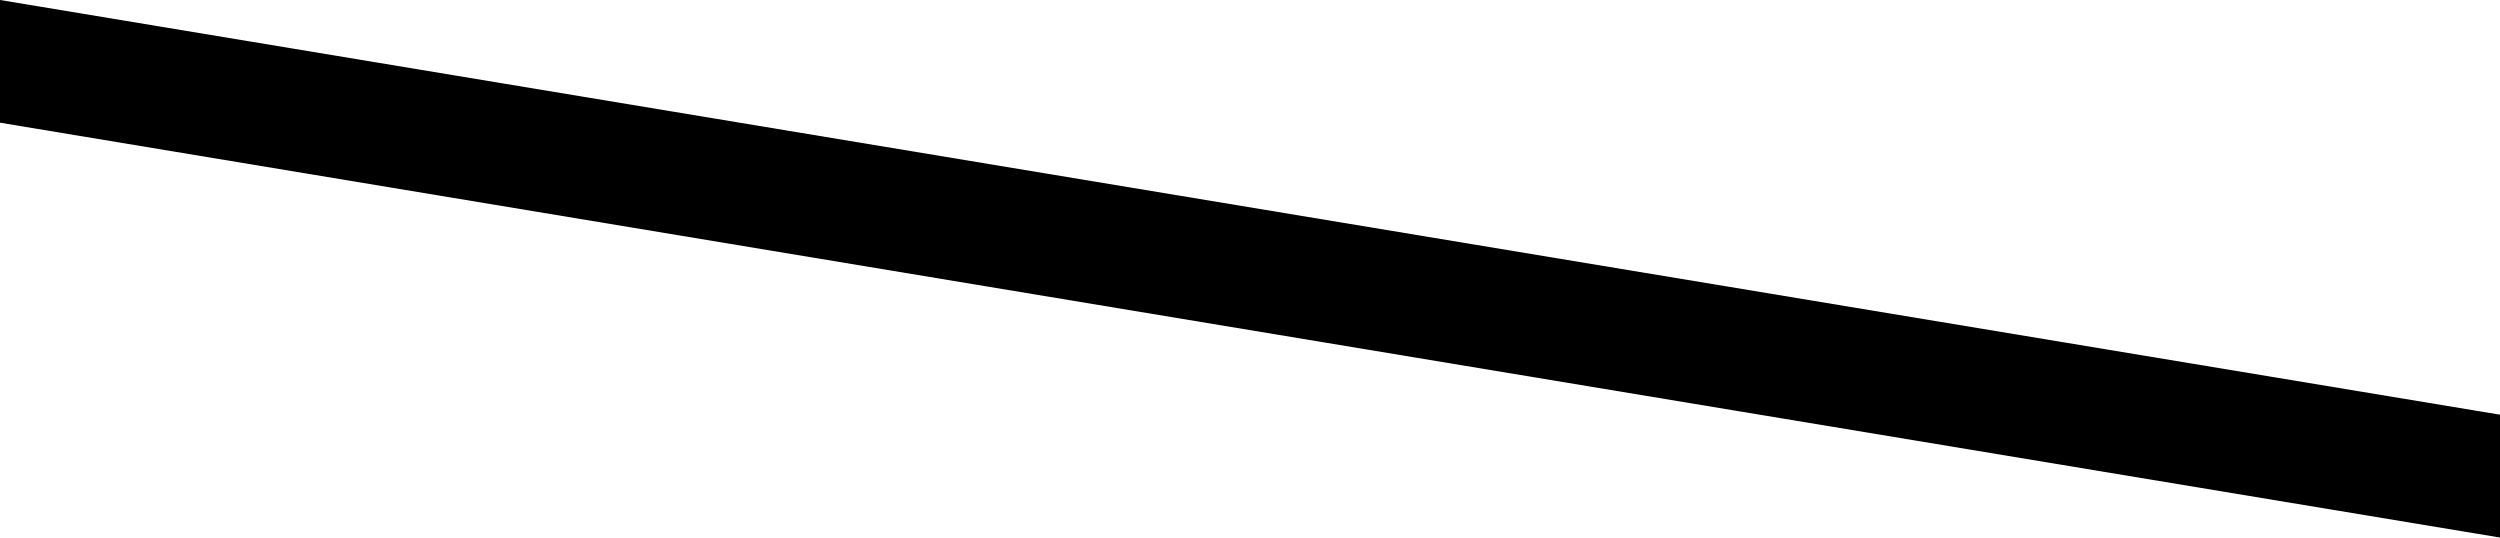 <?xml version="1.0" encoding="utf-8"?>
<!-- Generator: Adobe Illustrator 23.0.3, SVG Export Plug-In . SVG Version: 6.00 Build 0)  -->
<svg version="1.1" id="レイヤー_1" xmlns="http://www.w3.org/2000/svg" xmlns:xlink="http://www.w3.org/1999/xlink" x="0px"
	 y="0px" viewBox="0 0 1518 326.4" style="enable-background:new 0 0 1518 326.4;" xml:space="preserve">
<title>bg_line02</title>
<g id="補足">
	<polygon points="1518,326.4 0,74.5 0,0 1518,251.8 	"/>
</g>
</svg>
